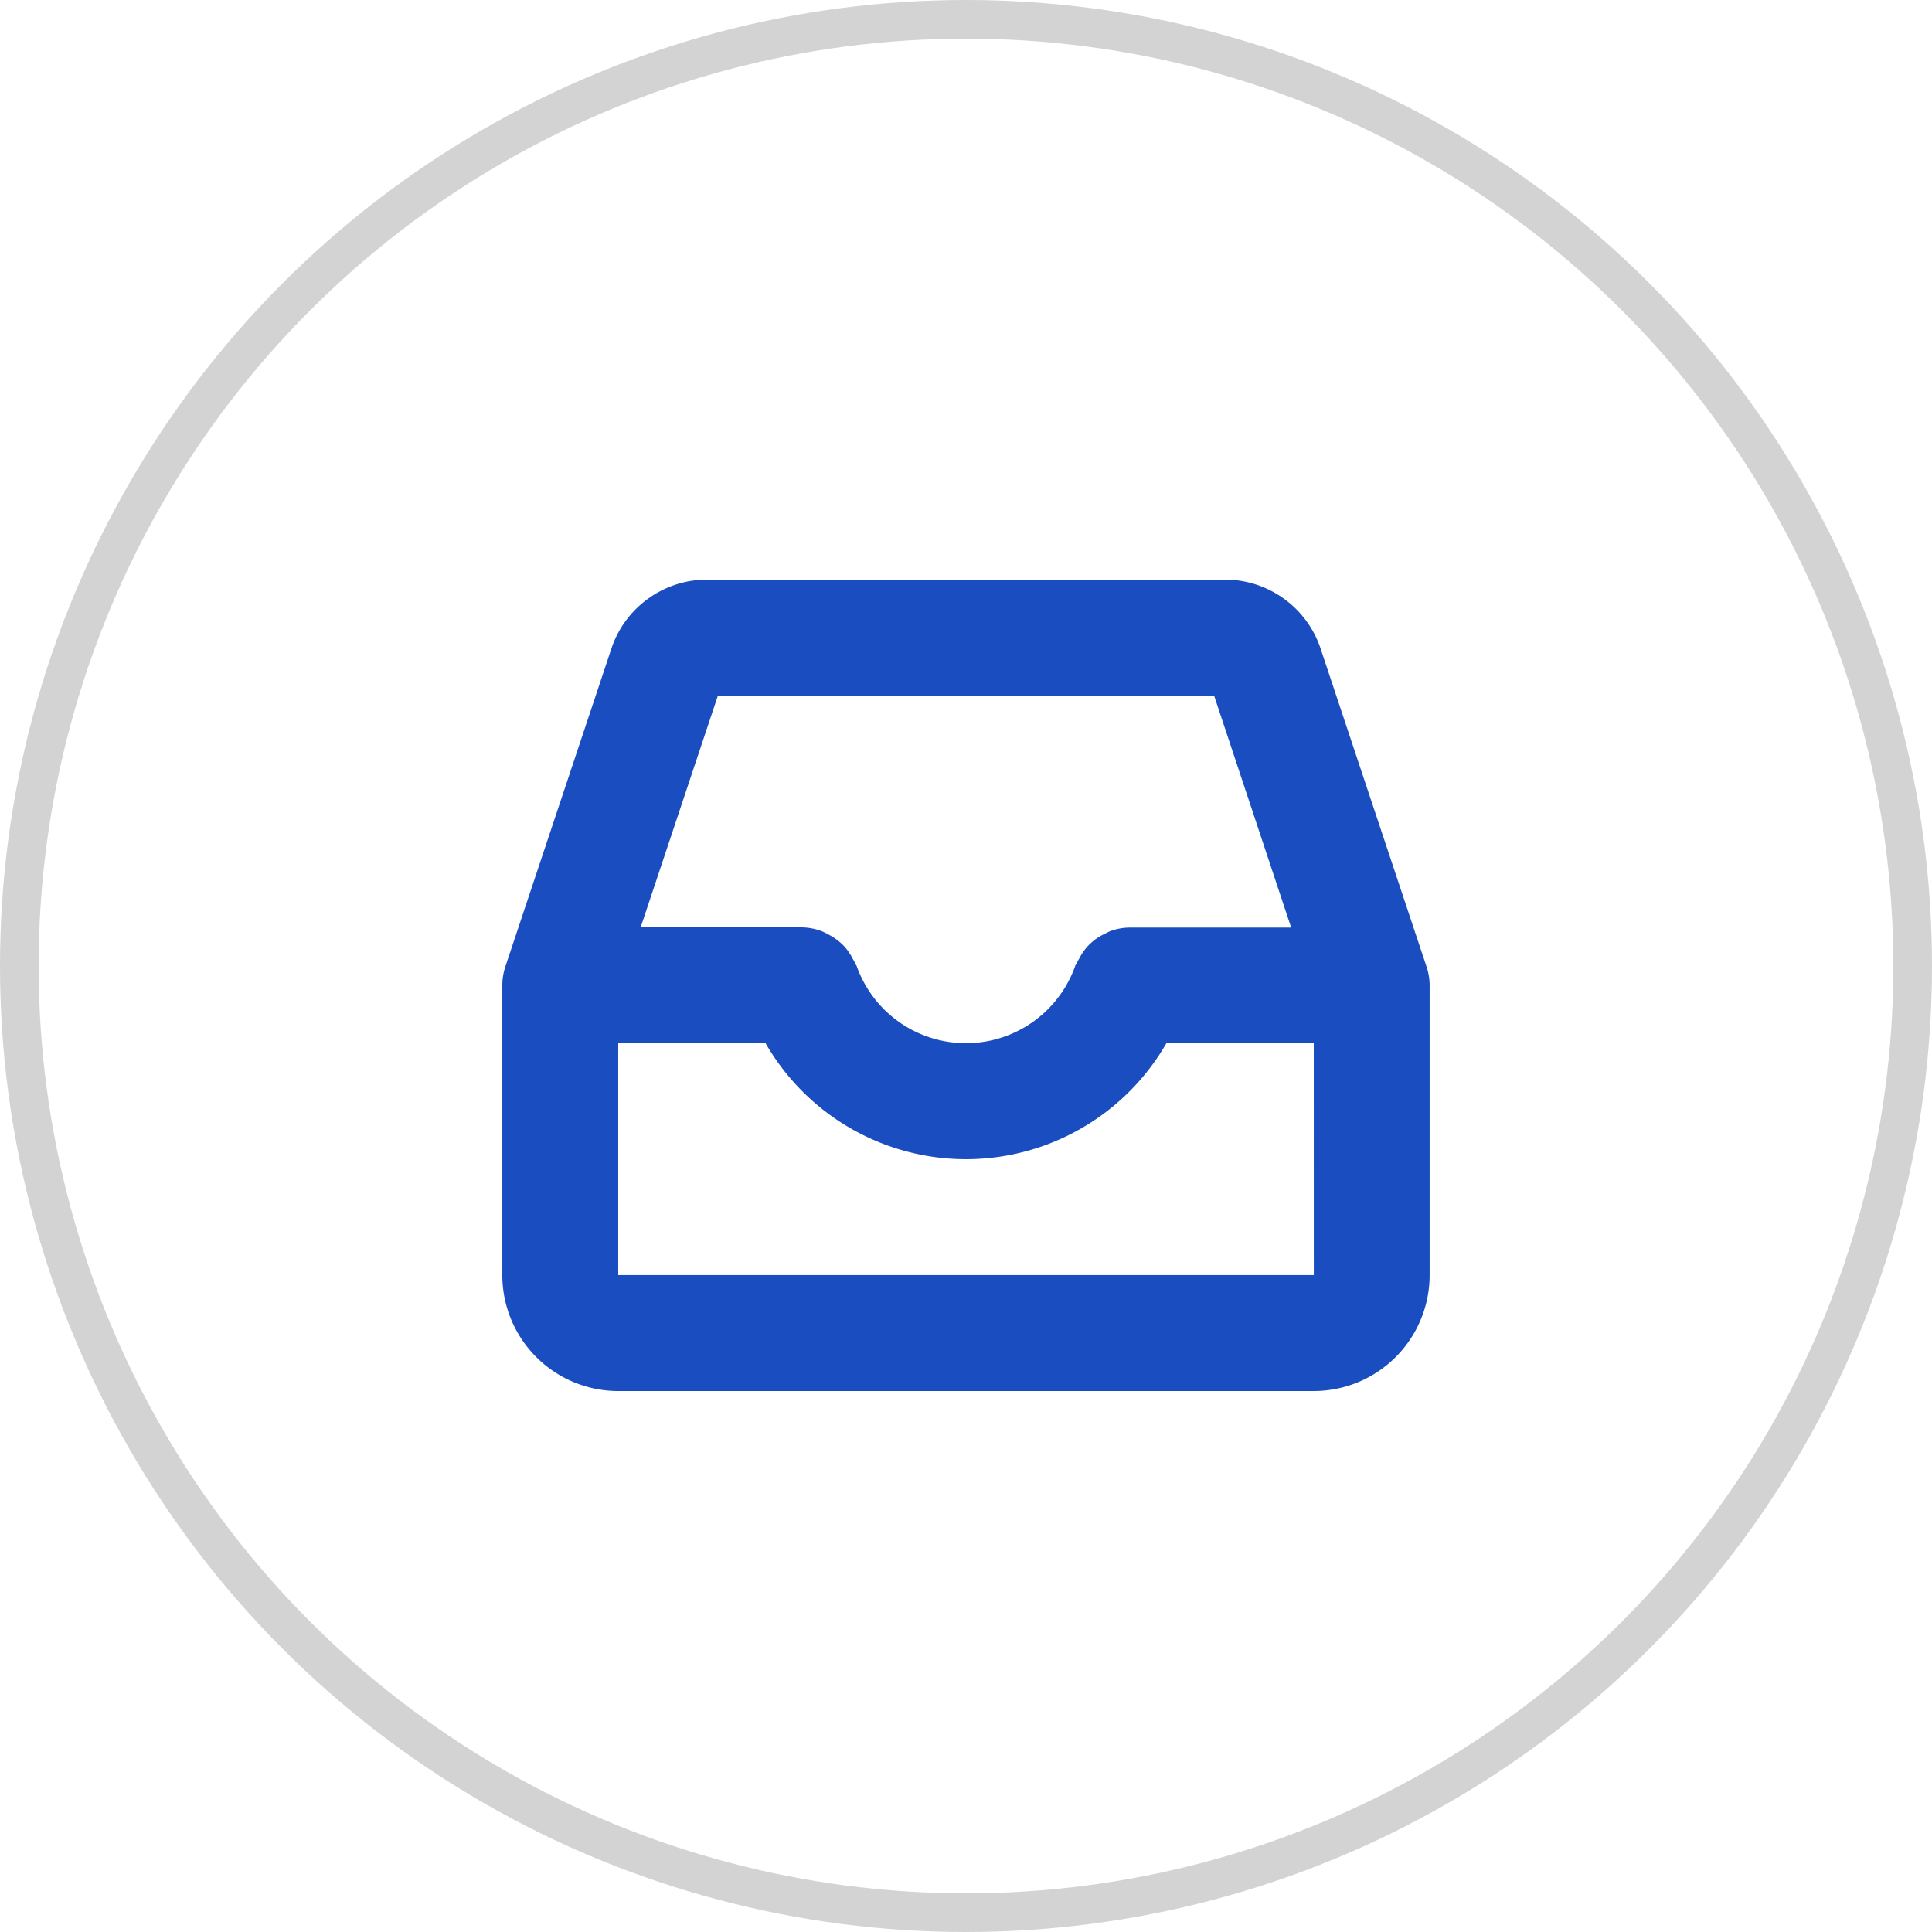 <svg xmlns="http://www.w3.org/2000/svg" width="50" height="50" viewBox="0 0 50 50">
  <g id="Group_4" data-name="Group 4" transform="translate(-125 -4711)">
    <g id="Ellipse_5" data-name="Ellipse 5" transform="translate(125 4711)" fill="none" stroke="#232323" stroke-width="1" opacity="0.2">
      <circle cx="25" cy="25" r="25" stroke="none"/>
      <circle cx="25" cy="25" r="24.5" fill="none"/>
    </g>
    <path id="Inbox_Icon" data-name="Inbox Icon" d="M158.988,4747H141.01a3,3,0,0,1-3.01-2.986V4736.5a1.542,1.542,0,0,1,.075-.474l2.766-8.295a2.615,2.615,0,0,1,2.424-1.731h13.47a2.613,2.613,0,0,1,2.424,1.732l2.765,8.3a1.524,1.524,0,0,1,.075.473v7.514A3,3,0,0,1,158.988,4747Zm-2.568-18H143.58l-2,6h4.173a1.52,1.52,0,0,1,.529.105c.051.023.1.048.15.075a1.5,1.5,0,0,1,.3.2,1.207,1.207,0,0,1,.128.123,1.508,1.508,0,0,1,.21.311c.027.044.051.09.075.138,0,.015.018.03.024.044a3,3,0,0,0,5.658,0c0-.015.018-.029.025-.044a1.184,1.184,0,0,1,.075-.138,1.4,1.4,0,0,1,.21-.311,1.026,1.026,0,0,1,.126-.123,1.361,1.361,0,0,1,.3-.2l.15-.075a1.515,1.515,0,0,1,.528-.1h4.174Zm2.58,9h-3.815a5.982,5.982,0,0,1-10.371,0H141v6.014c0-.015,0-.015.011-.015h17.979c.011,0,.011,0,.011.015Z" fill="#1a4ec0"/>
  </g>
</svg>
